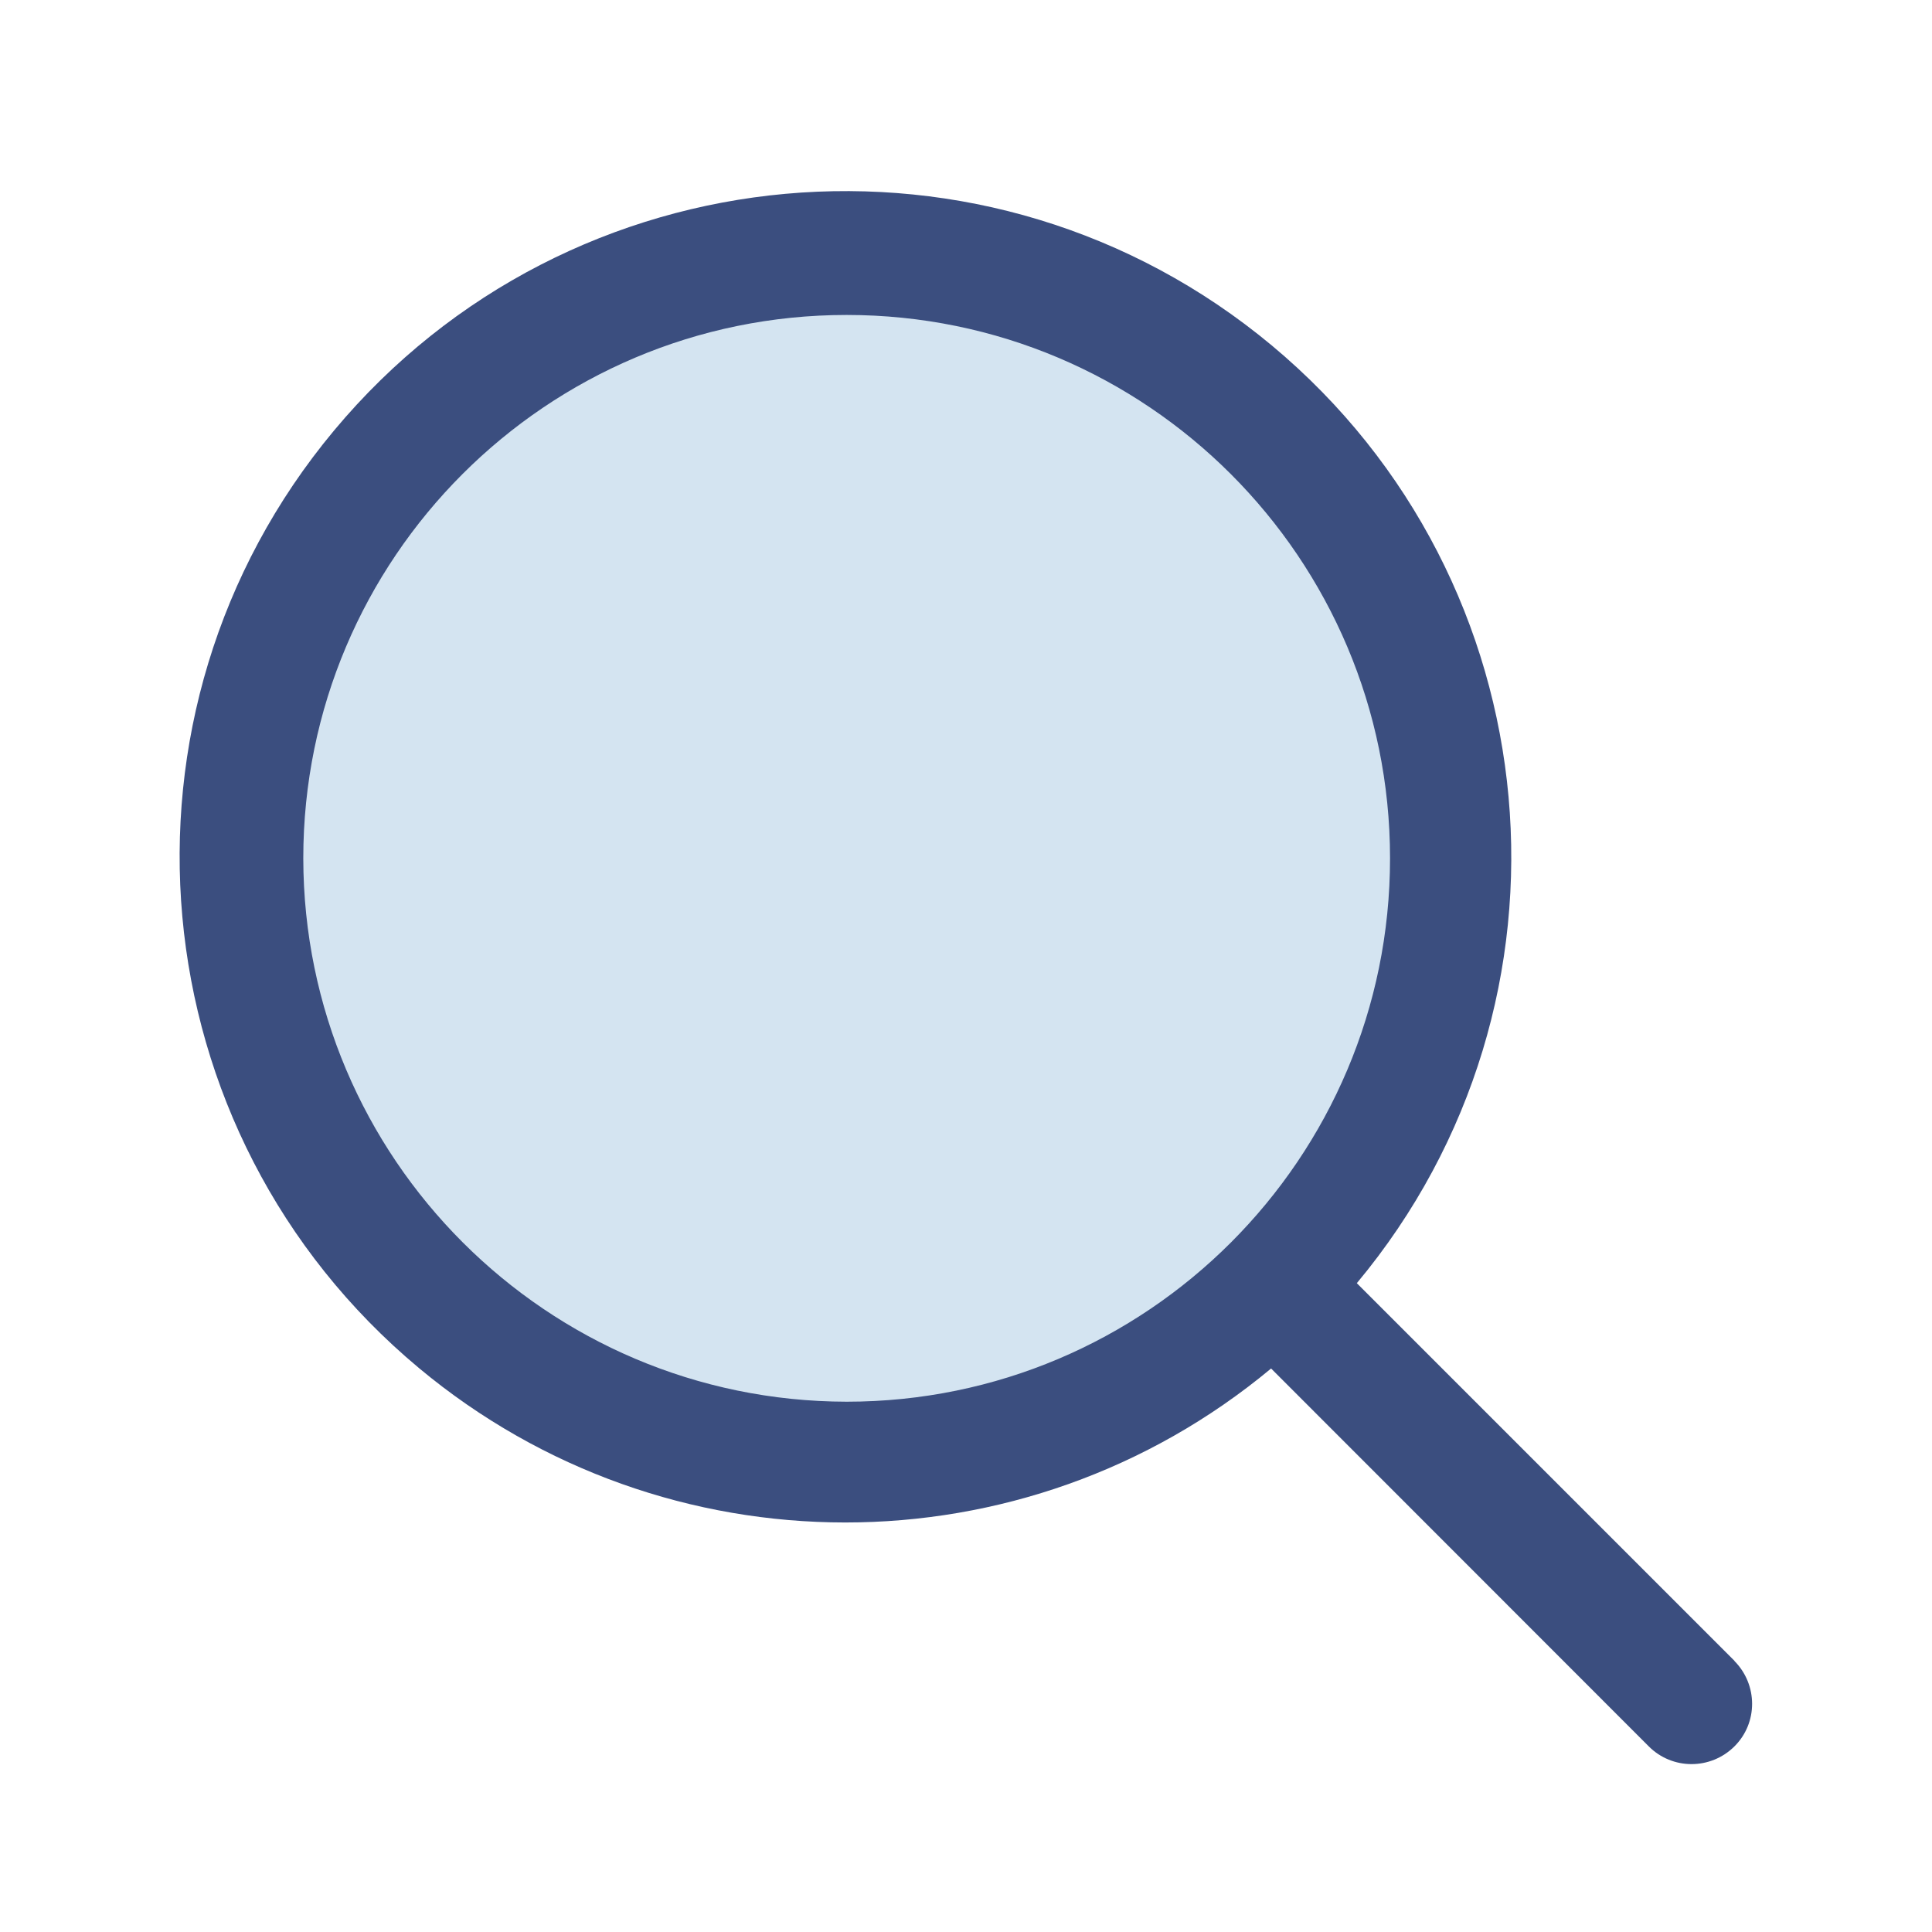 <?xml version="1.0" encoding="UTF-8"?><svg id="_レイヤー_1" xmlns="http://www.w3.org/2000/svg" viewBox="0 0 96 96"><defs><style>.cls-1{fill:#3b4e7f;}.cls-2{fill:#2b78b9;isolation:isolate;opacity:.2;}</style></defs><path class="cls-2" d="M72.07,42.65c0,16.57-13.43,30-30,30s-30-13.43-30-30S25.5,12.65,42.07,12.65s30,13.43,30,30Z"/><path class="cls-1" d="M86.19,82.53l-18.77-18.77c11.7-14.03,9.81-34.89-4.22-46.59C49.16,5.47,28.3,7.36,16.6,21.39c-11.7,14.03-9.81,34.89,4.22,46.59,12.26,10.22,30.07,10.23,42.34,.02l18.77,18.78c1.17,1.17,3.07,1.17,4.25,0s1.17-3.07,0-4.25ZM15.07,42.65c0-14.91,12.09-27,27-27s27,12.09,27,27-12.09,27-27,27c-14.9-.02-26.98-12.1-27-27Z"/></svg>